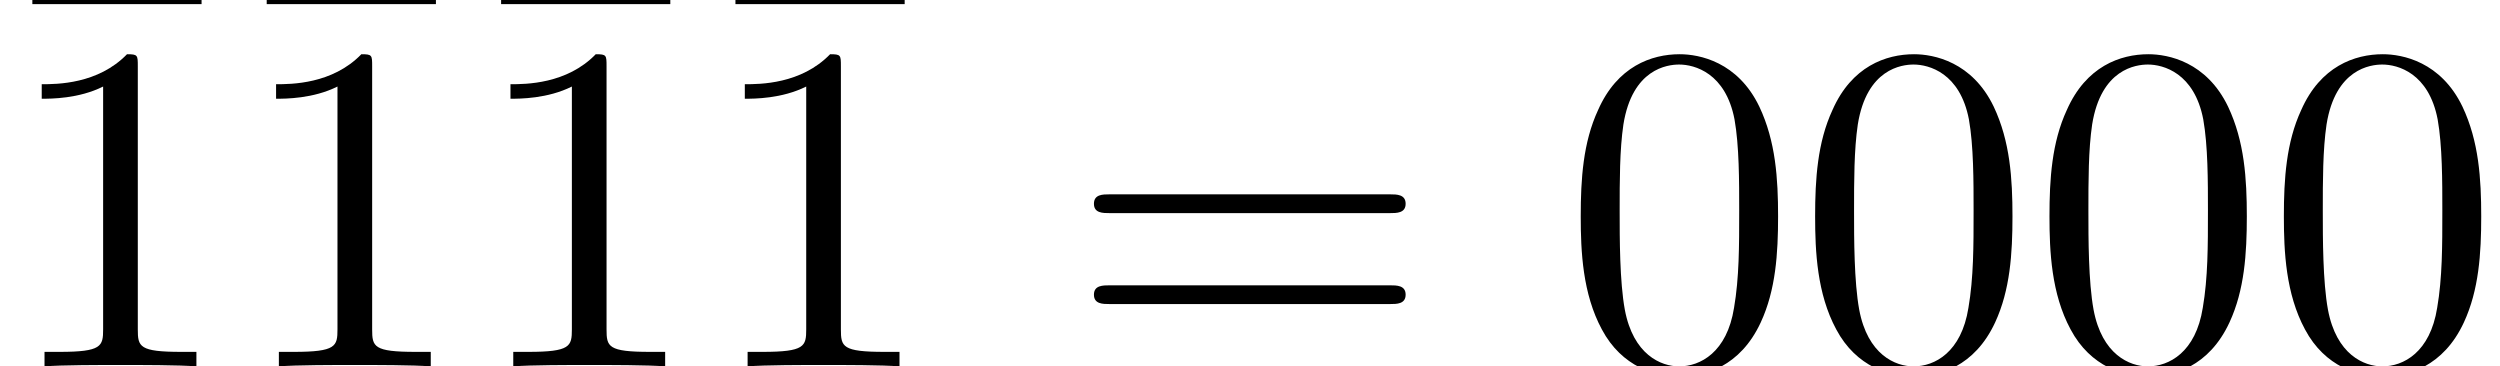 <?xml version='1.0' encoding='UTF-8'?>
<!-- This file was generated by dvisvgm 2.13.3 -->
<svg version='1.1' xmlns='http://www.w3.org/2000/svg' xmlns:xlink='http://www.w3.org/1999/xlink' width='58.182pt' height='8.527pt' viewBox='70.735 60.215 58.182 8.527'>
<defs>
<path id='g0-22' d='M4.691-6.098V-6.436H.753V-6.098H4.691Z'/>
<path id='g0-48' d='M5.018-3.491C5.018-4.364 4.964-5.236 4.582-6.044C4.08-7.091 3.185-7.265 2.727-7.265C2.073-7.265 1.276-6.982 .829-5.967C.48-5.215 .425-4.364 .425-3.491C.425-2.673 .469-1.691 .916-.862C1.385 .022 2.182 .24 2.716 .24C3.305 .24 4.135 .011 4.615-1.025C4.964-1.778 5.018-2.629 5.018-3.491ZM2.716 0C2.291 0 1.647-.273 1.451-1.32C1.331-1.975 1.331-2.978 1.331-3.622C1.331-4.32 1.331-5.04 1.418-5.629C1.625-6.927 2.444-7.025 2.716-7.025C3.076-7.025 3.796-6.829 4.004-5.749C4.113-5.138 4.113-4.309 4.113-3.622C4.113-2.804 4.113-2.062 3.993-1.364C3.829-.327 3.207 0 2.716 0Z'/>
<path id='g0-49' d='M3.207-6.982C3.207-7.244 3.207-7.265 2.956-7.265C2.28-6.567 1.32-6.567 .971-6.567V-6.229C1.189-6.229 1.833-6.229 2.4-6.513V-.862C2.4-.469 2.367-.338 1.385-.338H1.036V0C1.418-.033 2.367-.033 2.804-.033S4.189-.033 4.571 0V-.338H4.222C3.24-.338 3.207-.458 3.207-.862V-6.982Z'/>
<path id='g0-61' d='M7.495-3.567C7.658-3.567 7.865-3.567 7.865-3.785S7.658-4.004 7.505-4.004H.971C.818-4.004 .611-4.004 .611-3.785S.818-3.567 .982-3.567H7.495ZM7.505-1.451C7.658-1.451 7.865-1.451 7.865-1.669S7.658-1.887 7.495-1.887H.982C.818-1.887 .611-1.887 .611-1.669S.818-1.451 .971-1.451H7.505Z'/>
</defs>
<g id='page1'>
<use x='70.735' y='66.409' xlink:href='#g0-22'/>
<use x='70.735' y='68.742' xlink:href='#g0-49'/>
<use x='76.189' y='66.409' xlink:href='#g0-22'/>
<use x='76.189' y='68.742' xlink:href='#g0-49'/>
<use x='81.644' y='66.409' xlink:href='#g0-22'/>
<use x='81.644' y='68.742' xlink:href='#g0-49'/>
<use x='87.098' y='66.409' xlink:href='#g0-22'/>
<use x='87.098' y='68.742' xlink:href='#g0-49'/>
<use x='95.583' y='68.742' xlink:href='#g0-61'/>
<use x='107.098' y='68.742' xlink:href='#g0-48'/>
<use x='112.553' y='68.742' xlink:href='#g0-48'/>
<use x='118.007' y='68.742' xlink:href='#g0-48'/>
<use x='123.462' y='68.742' xlink:href='#g0-48'/>
</g>
</svg><!--Rendered by QuickLaTeX.com-->